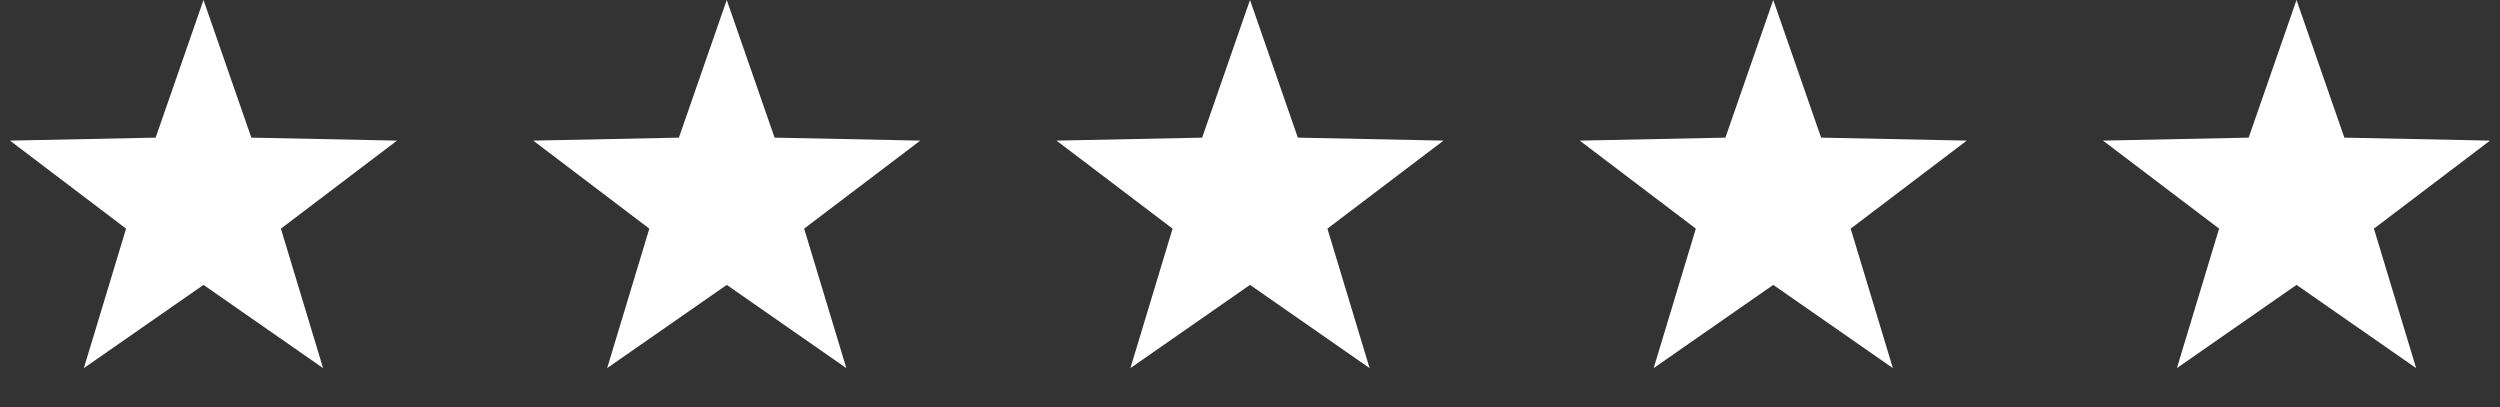 <svg xmlns="http://www.w3.org/2000/svg" width="86" height="14" viewBox="0 0 86 14" fill="none"><rect x="0" y="0" width="86" height="14" fill="#333333" stroke="none"/><path d="M7 0L8.646 4.735L13.657 4.837L9.663 7.865L11.114 12.663L7 9.8L2.885 12.663L4.337 7.865L0.343 4.837L5.354 4.735L7 0Z" fill="white"></path><path d="M25 0L26.646 4.735L31.657 4.837L27.663 7.865L29.114 12.663L25 9.8L20.886 12.663L22.337 7.865L18.343 4.837L23.354 4.735L25 0Z" fill="white"></path><path d="M43 0L44.646 4.735L49.657 4.837L45.663 7.865L47.114 12.663L43 9.8L38.886 12.663L40.337 7.865L36.343 4.837L41.354 4.735L43 0Z" fill="white"></path><path d="M61 0L62.646 4.735L67.657 4.837L63.663 7.865L65.115 12.663L61 9.8L56.886 12.663L58.337 7.865L54.343 4.837L59.354 4.735L61 0Z" fill="white"></path><path d="M79 0L80.646 4.735L85.657 4.837L81.663 7.865L83.115 12.663L79 9.8L74.885 12.663L76.337 7.865L72.343 4.837L77.354 4.735L79 0Z" fill="white"></path></svg>